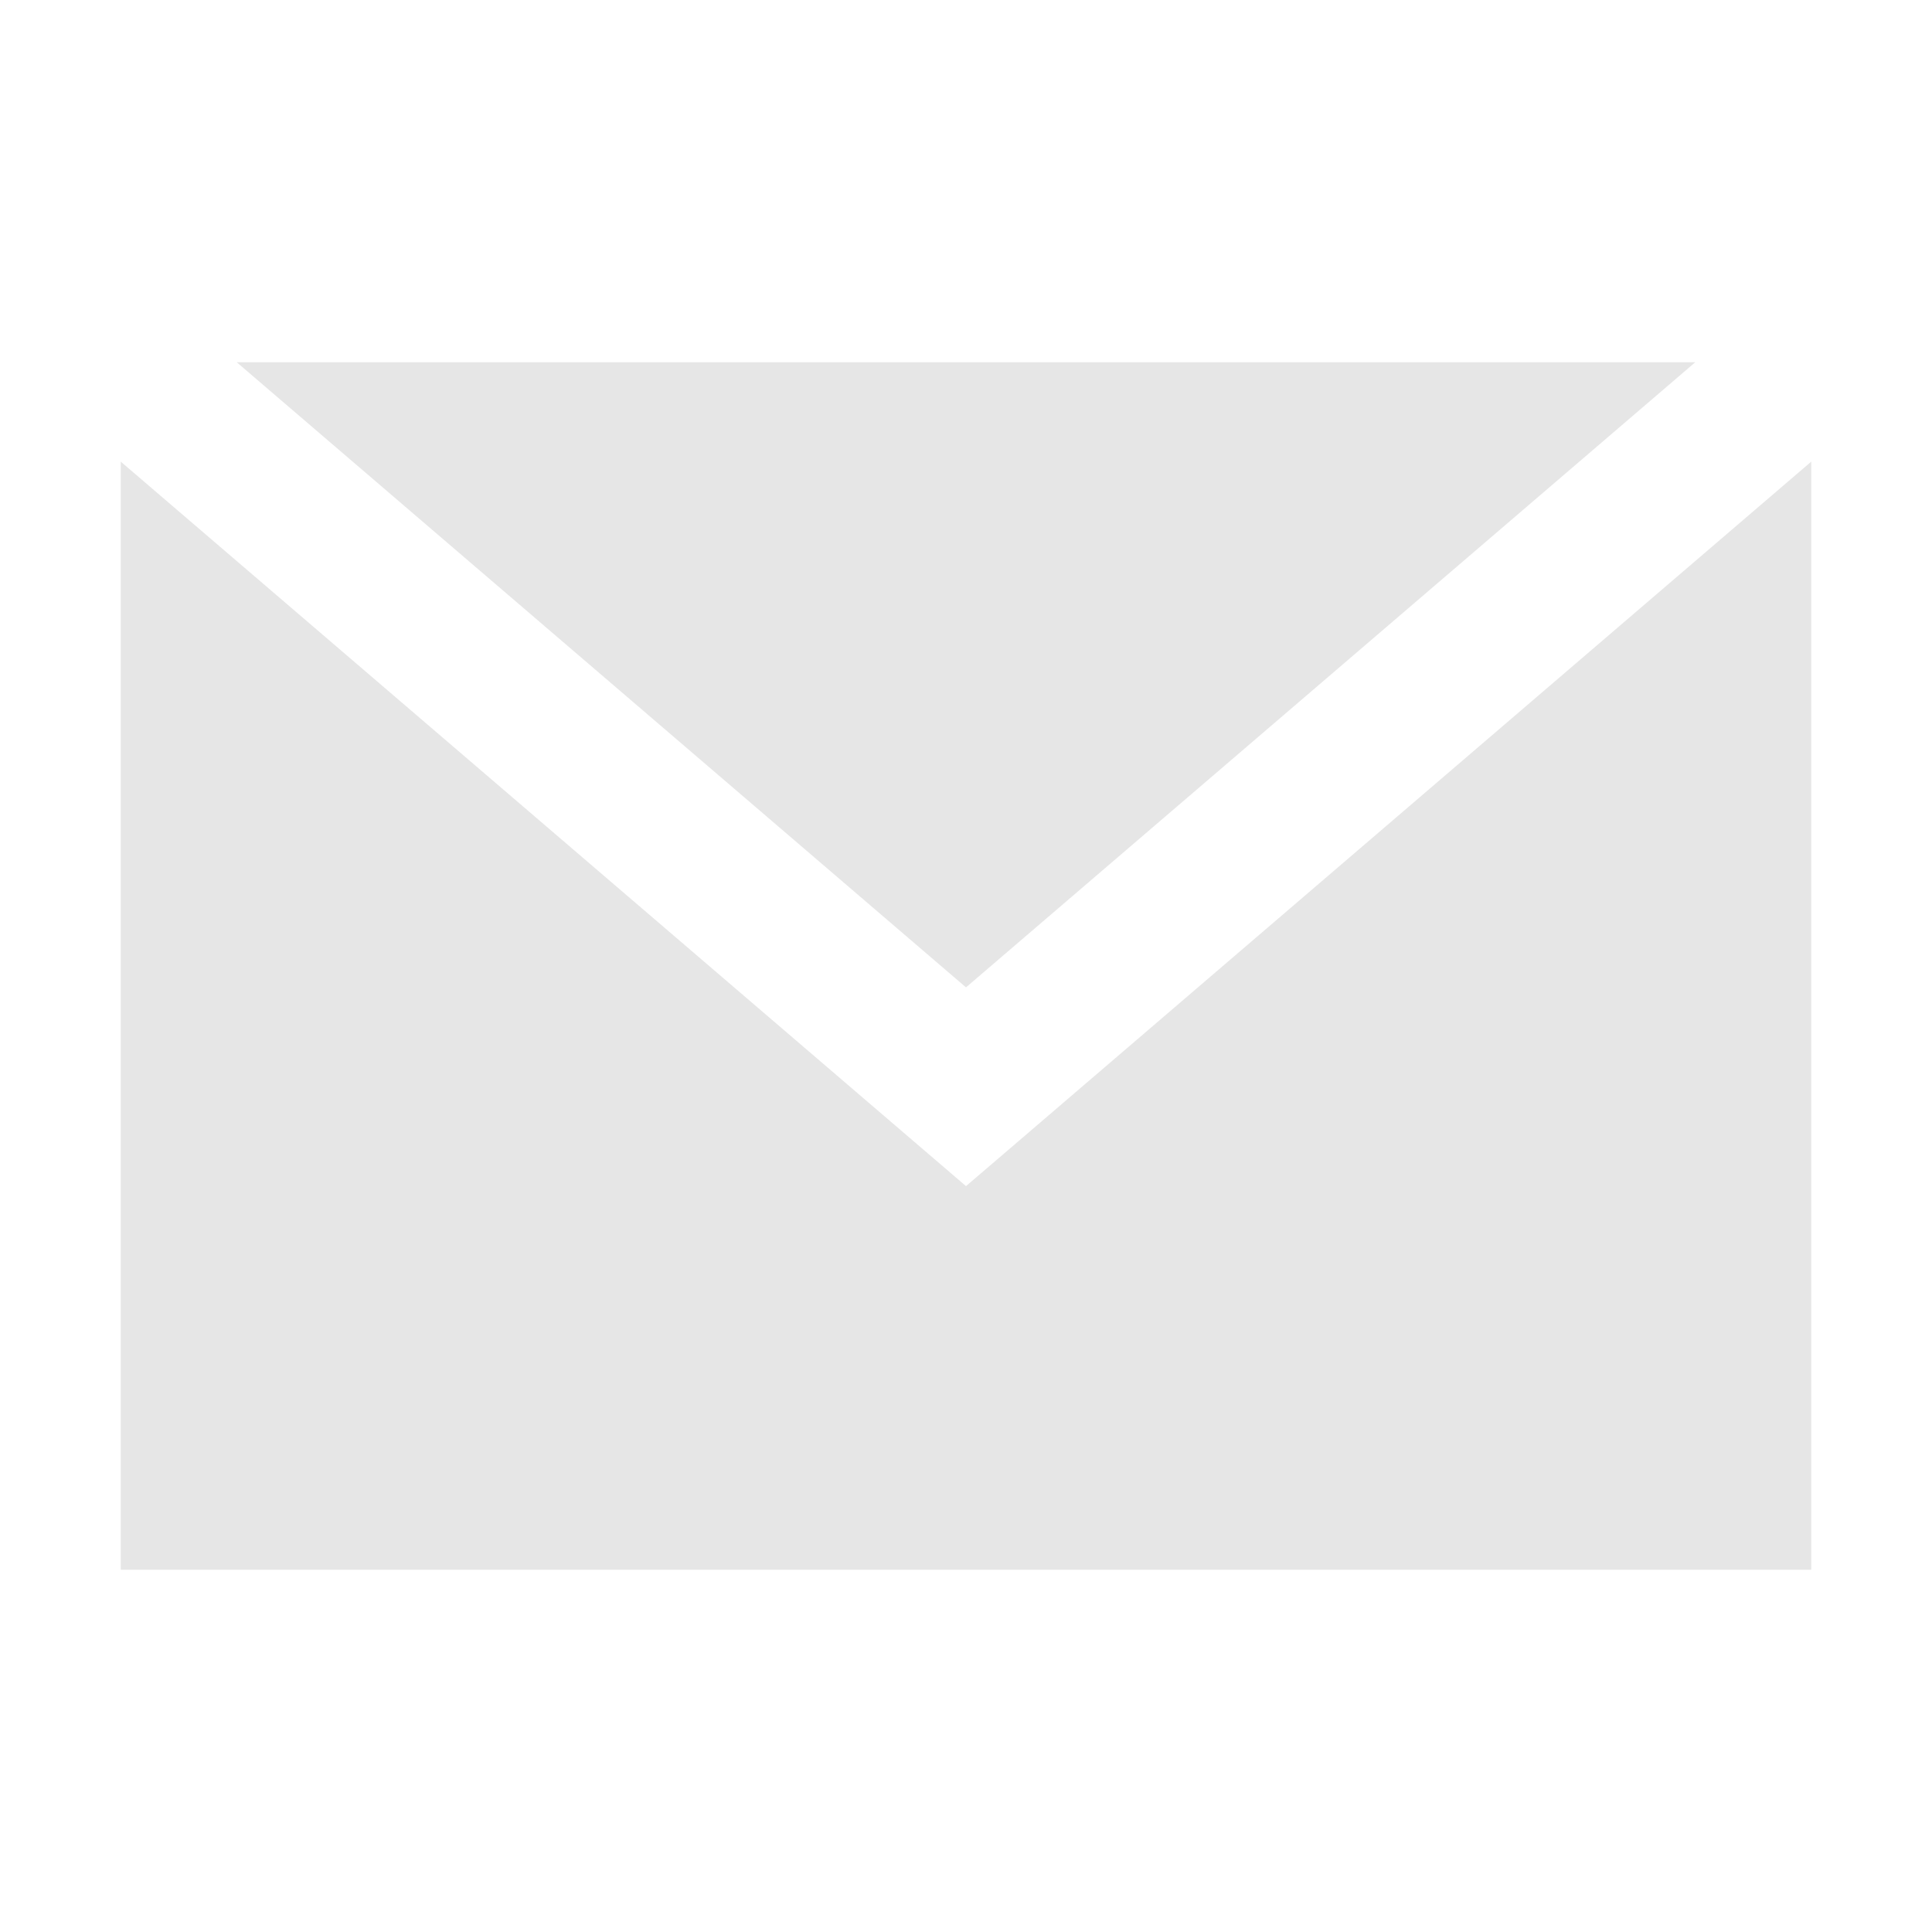 <svg xmlns="http://www.w3.org/2000/svg" width="32" height="32" viewBox="0 0 32 32" fill="none">
  <path fill-rule="evenodd" clip-rule="evenodd" d="M2 7.646L15.187 18.949L16 19.646L16.814 18.949L30 7.646V26H2V7.646ZM3.921 6L16 16.354L28.079 6H3.921Z" fill="#E6E6E6"/>
</svg>